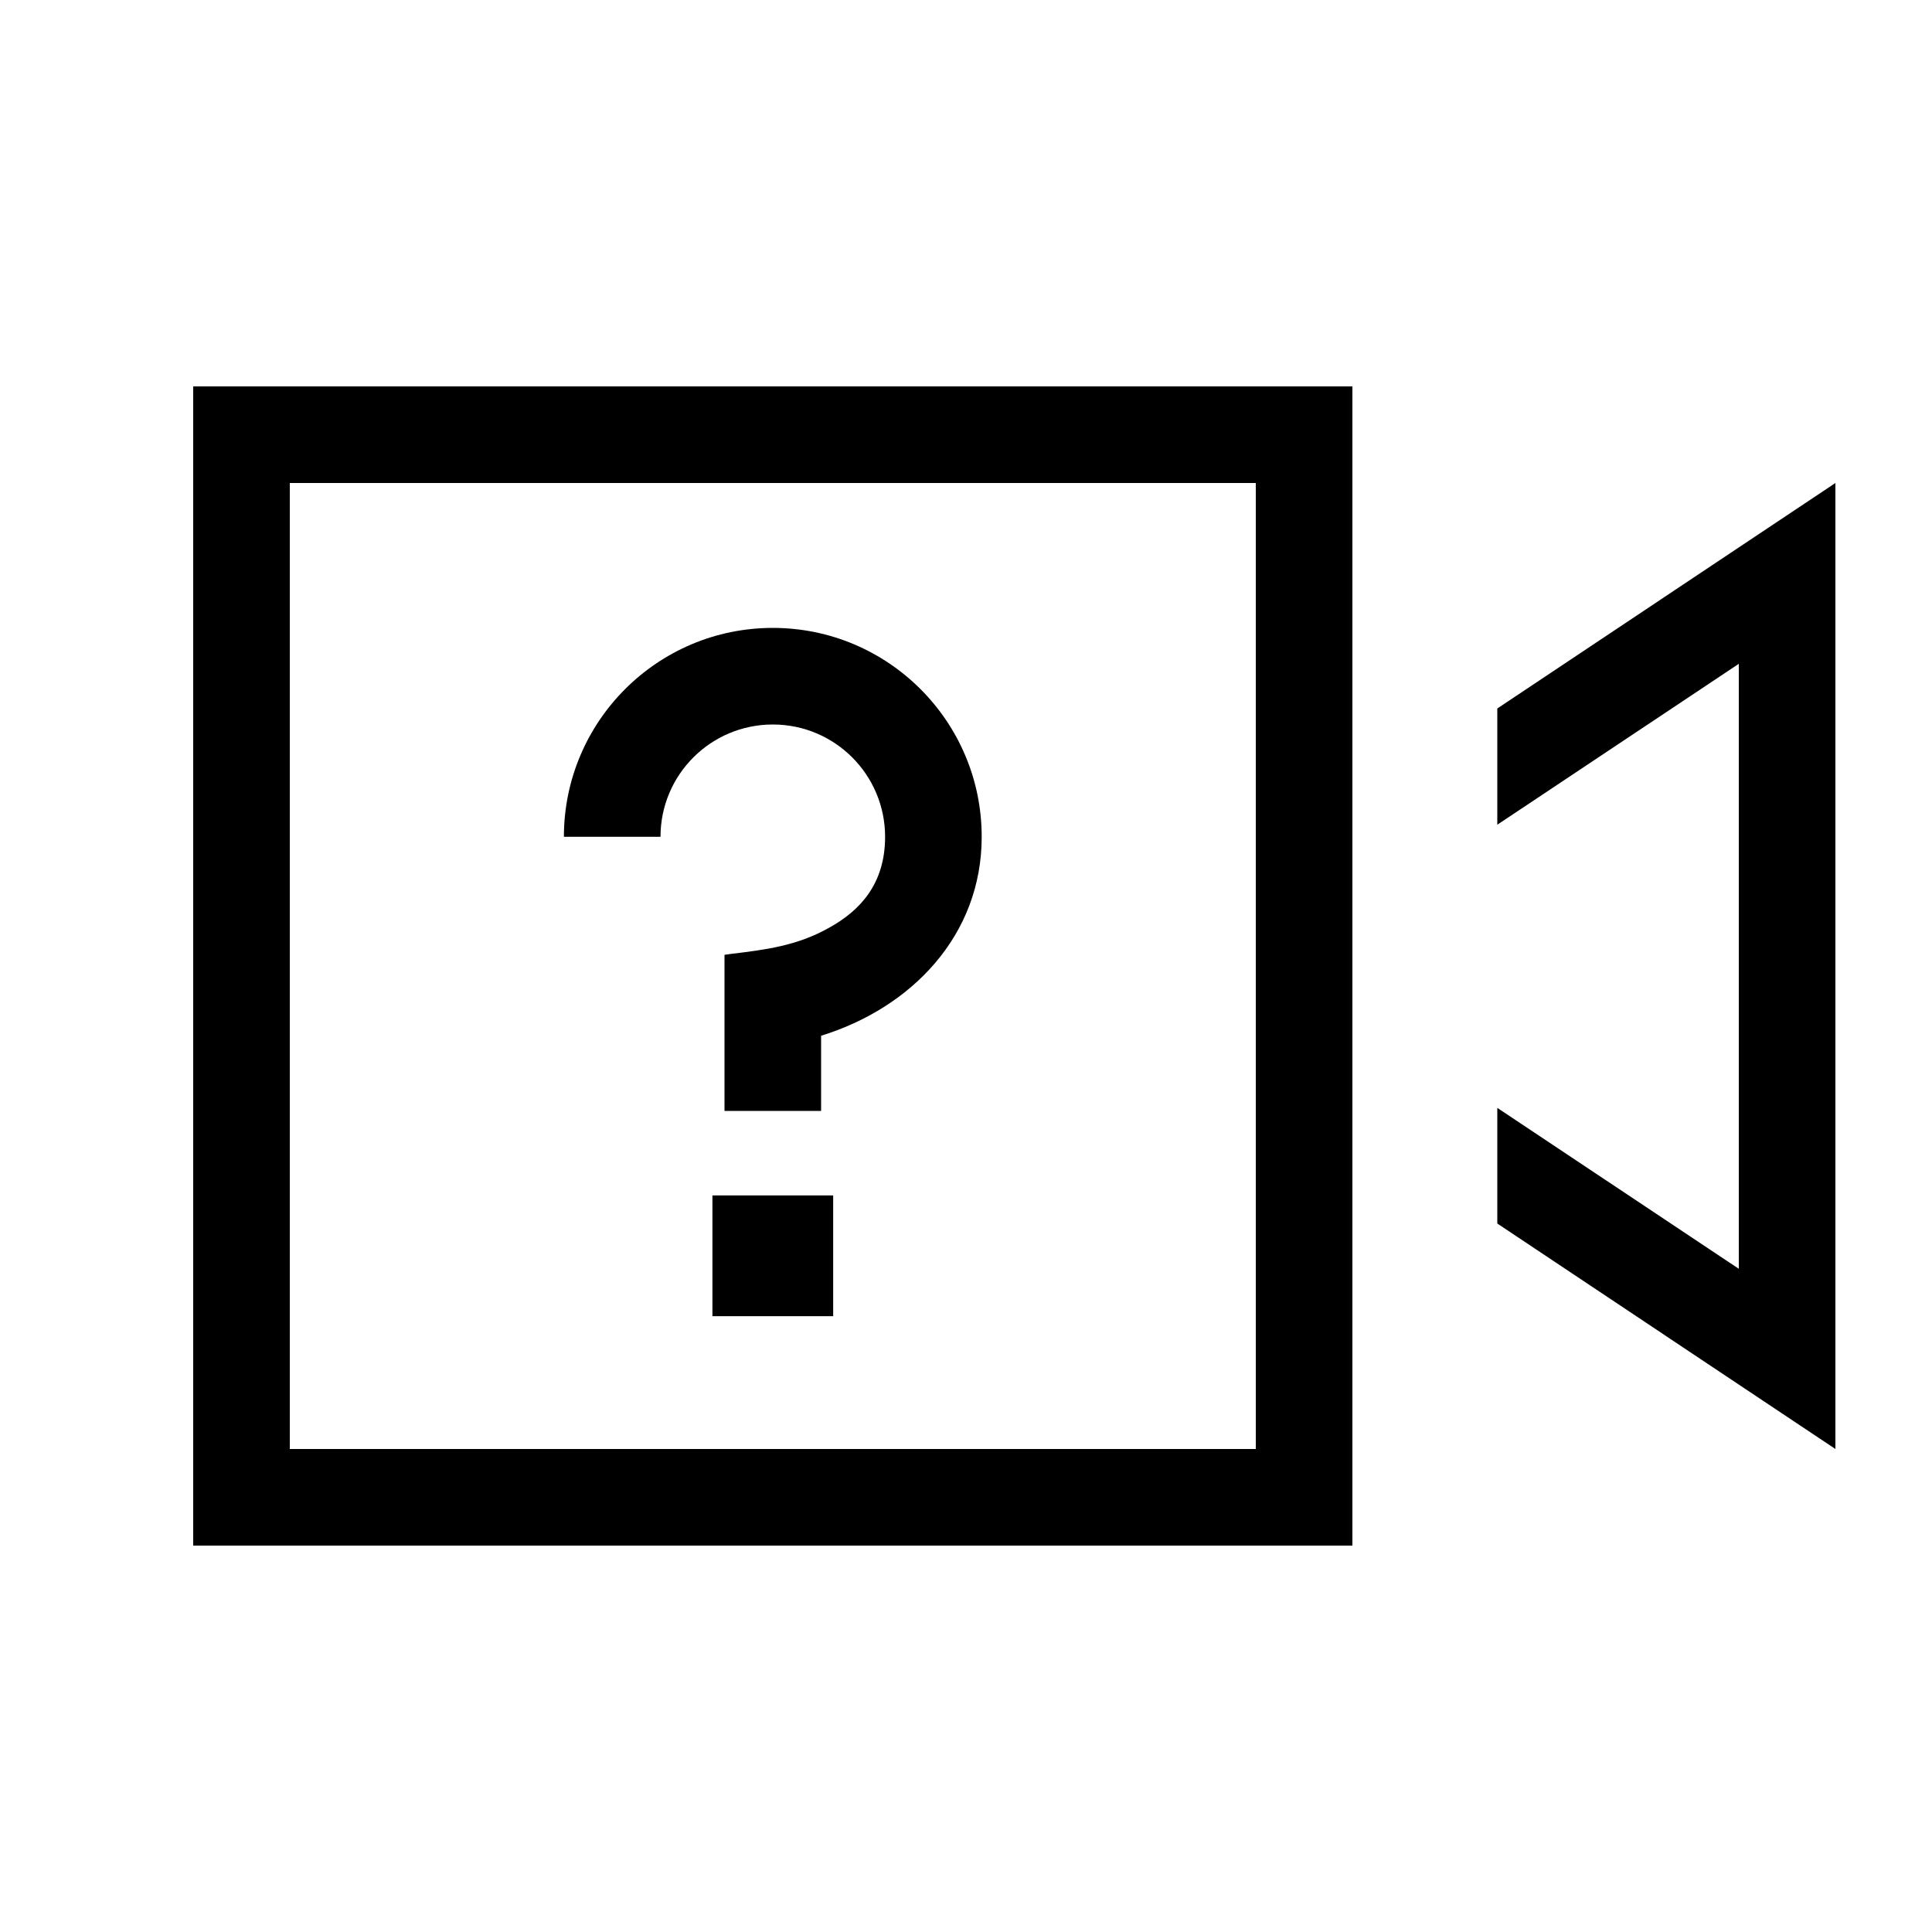<svg xmlns="http://www.w3.org/2000/svg" viewBox="0 0 640 640"><!--! Font Awesome Pro 7.1.0 by @fontawesome - https://fontawesome.com License - https://fontawesome.com/license (Commercial License) Copyright 2025 Fonticons, Inc. --><path fill="currentColor" d="M416 160L416 480L96 480L96 160L416 160zM96 128L64 128L64 512L448 512L448 128L96 128zM496 405.3C557.3 446.2 594.7 471.1 608 480L608 160C594.7 168.9 557.3 193.8 496 234.7L496 273.2L576 219.9L576 420.3L496 367L496 405.5zM256 240C276.6 240 293.2 256.7 293.2 277.2C293.2 292.9 284.8 301.7 274.7 307.3C264.1 313.3 253.7 314.6 242.1 316L240 316.3L240 368L272 368L272 343.1C301.8 333.9 325.2 310 325.2 277.2C325.2 239 294.2 208 256 208C217.8 208 186.8 239 186.8 277.2L218.8 277.2C218.8 256.6 235.5 240 256 240zM236 396L236 436L276 436L276 396L236 396z"/></svg>